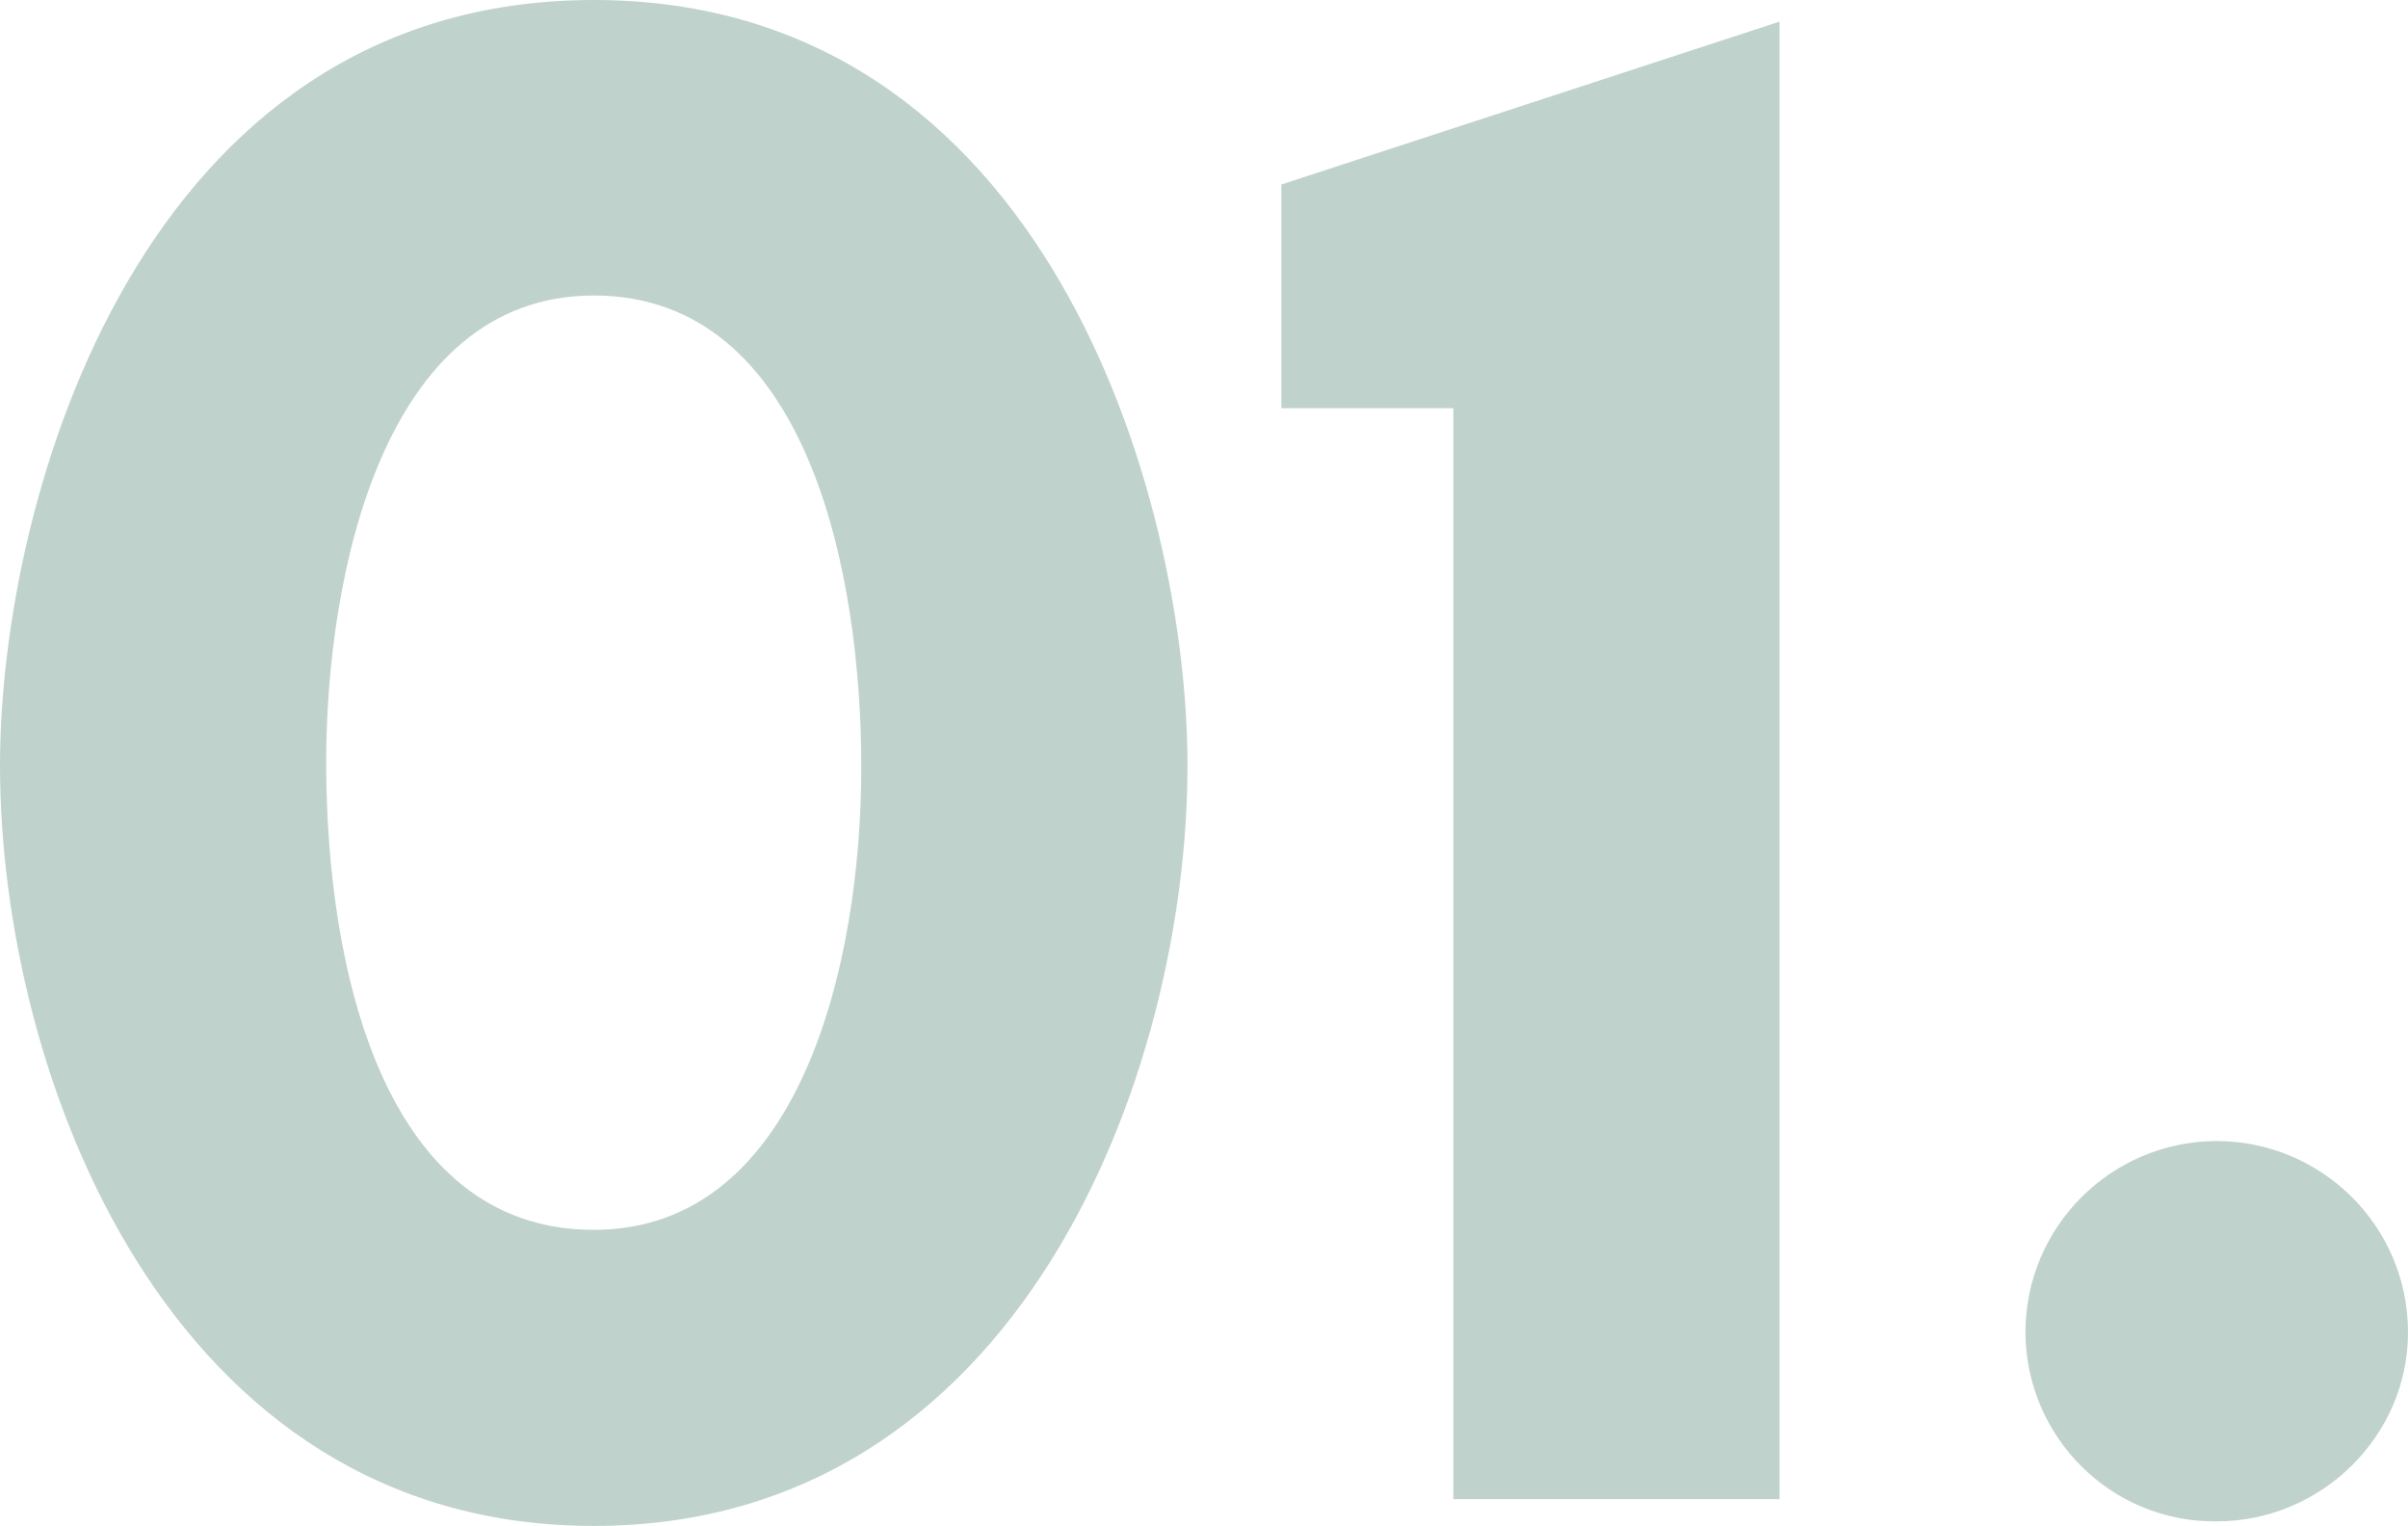 <?xml version="1.0" encoding="UTF-8"?> <!-- Generator: Adobe Illustrator 21.0.0, SVG Export Plug-In . SVG Version: 6.00 Build 0) --> <svg xmlns="http://www.w3.org/2000/svg" xmlns:xlink="http://www.w3.org/1999/xlink" version="1.1" id="Слой_1" x="0px" y="0px" viewBox="0 0 423 268" style="enable-background:new 0 0 423 268;" xml:space="preserve"> <path id="_01." style="fill:#C0D2CC;" d="M104.3,51.9c37.8,0,47,49.2,47,82.8c0,34.4-10.7,81.3-47,81.3c-37.1,0-47-46.2-47-82.1 C57.3,101.2,67.2,51.9,104.3,51.9z M104.3,268c74.9,0,104.3-79.4,104.3-133.6C208.6,87.4,183.8,0,104.3,0S0,87.4,0,134.4 C0,188.6,29.4,268,104.3,268L104.3,268z M312.6,3.8l-87.5,28.6v39.3h30.2v191.6h57.3V3.8L312.6,3.8z M355.8,234 c0.1,18.4,15,33.3,33.4,33.2c0.1,0,0.1,0,0.2,0c18.3,0,33.6-14.9,33.6-33.2c0-18.6-15.1-33.6-33.7-33.6 C370.8,200.5,355.8,215.5,355.8,234z"></path> </svg> 